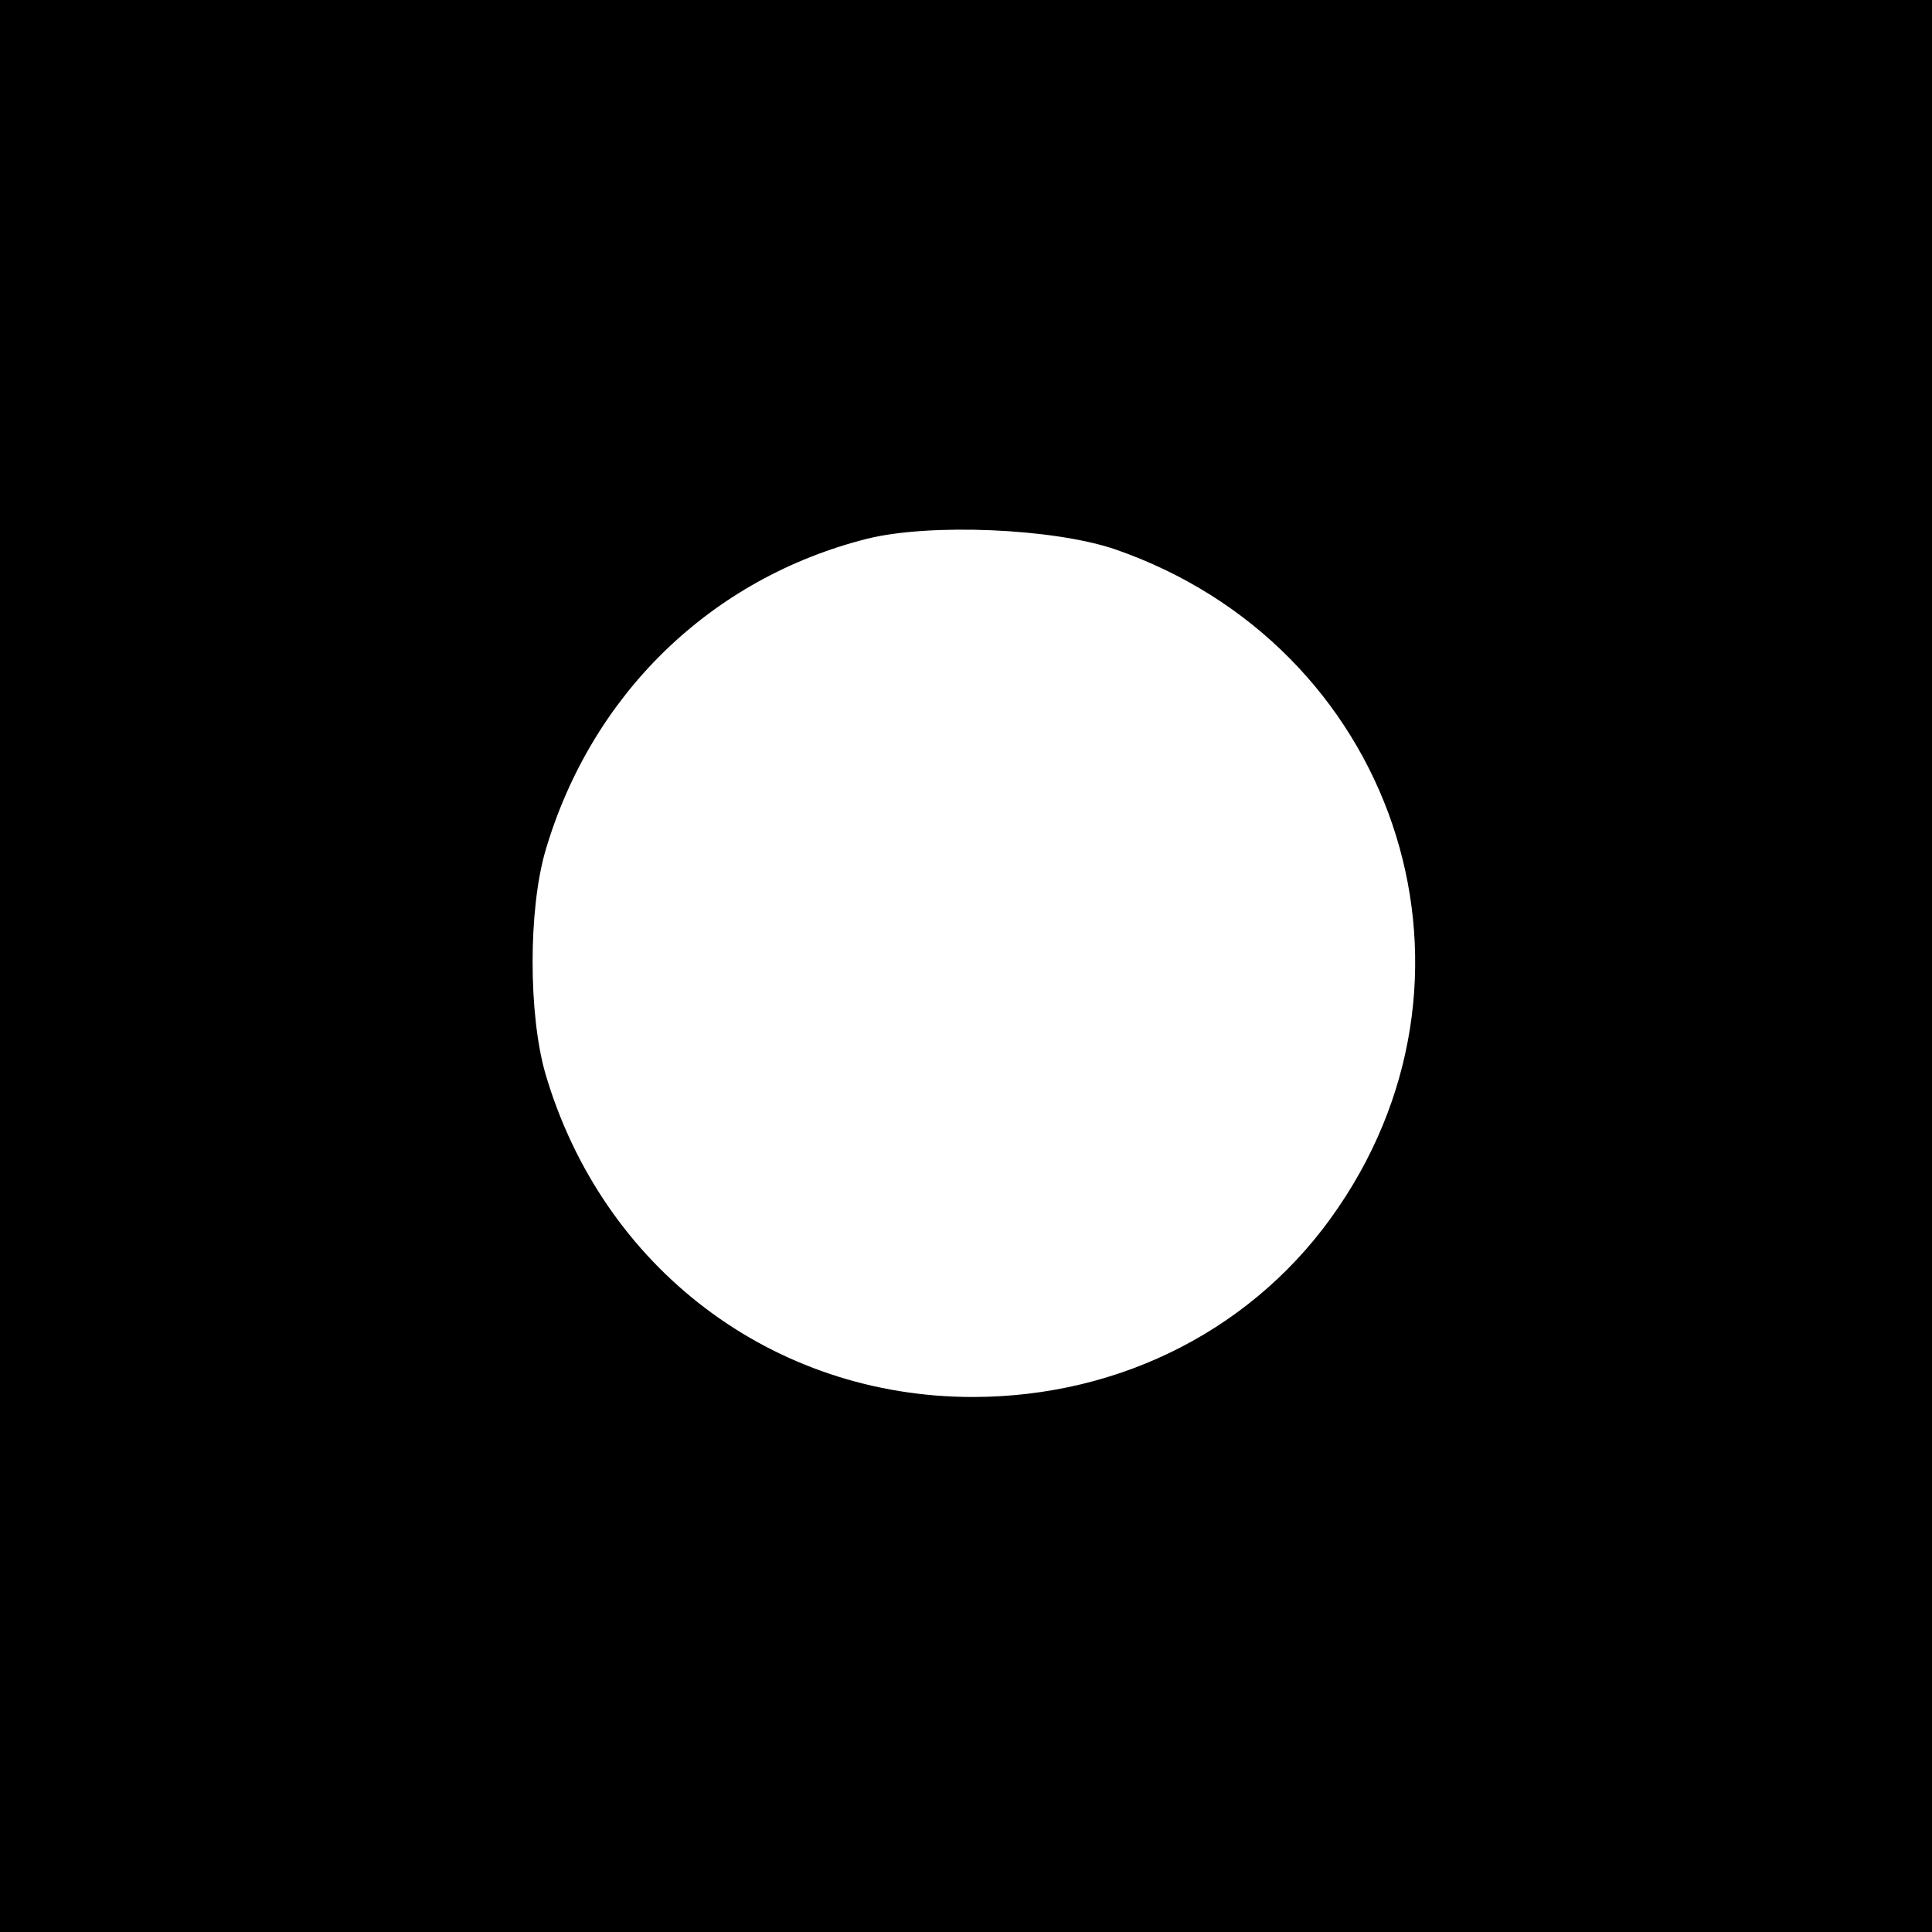 <?xml version="1.0" standalone="no"?>
<!DOCTYPE svg PUBLIC "-//W3C//DTD SVG 20010904//EN"
 "http://www.w3.org/TR/2001/REC-SVG-20010904/DTD/svg10.dtd">
<svg version="1.0" xmlns="http://www.w3.org/2000/svg"
 width="260pt" height="260pt" viewBox="0 0 260 260"
 preserveAspectRatio="xMidYMid meet">
<g transform="translate(0,260) scale(0.1,-0.1)"
fill="#000000" stroke="none">
<path d="M0 1300 l0 -1300 1300 0 1300 0 0 1300 0 1300 -1300 0 -1300 0 0
-1300z m1500 561 c374 -129 522 -562 301 -886 -109 -161 -291 -255 -492 -255
-269 0 -498 173 -575 435 -23 80 -23 221 0 300 62 211 223 367 433 420 85 21
250 14 333 -14z"/>
</g>
</svg>
